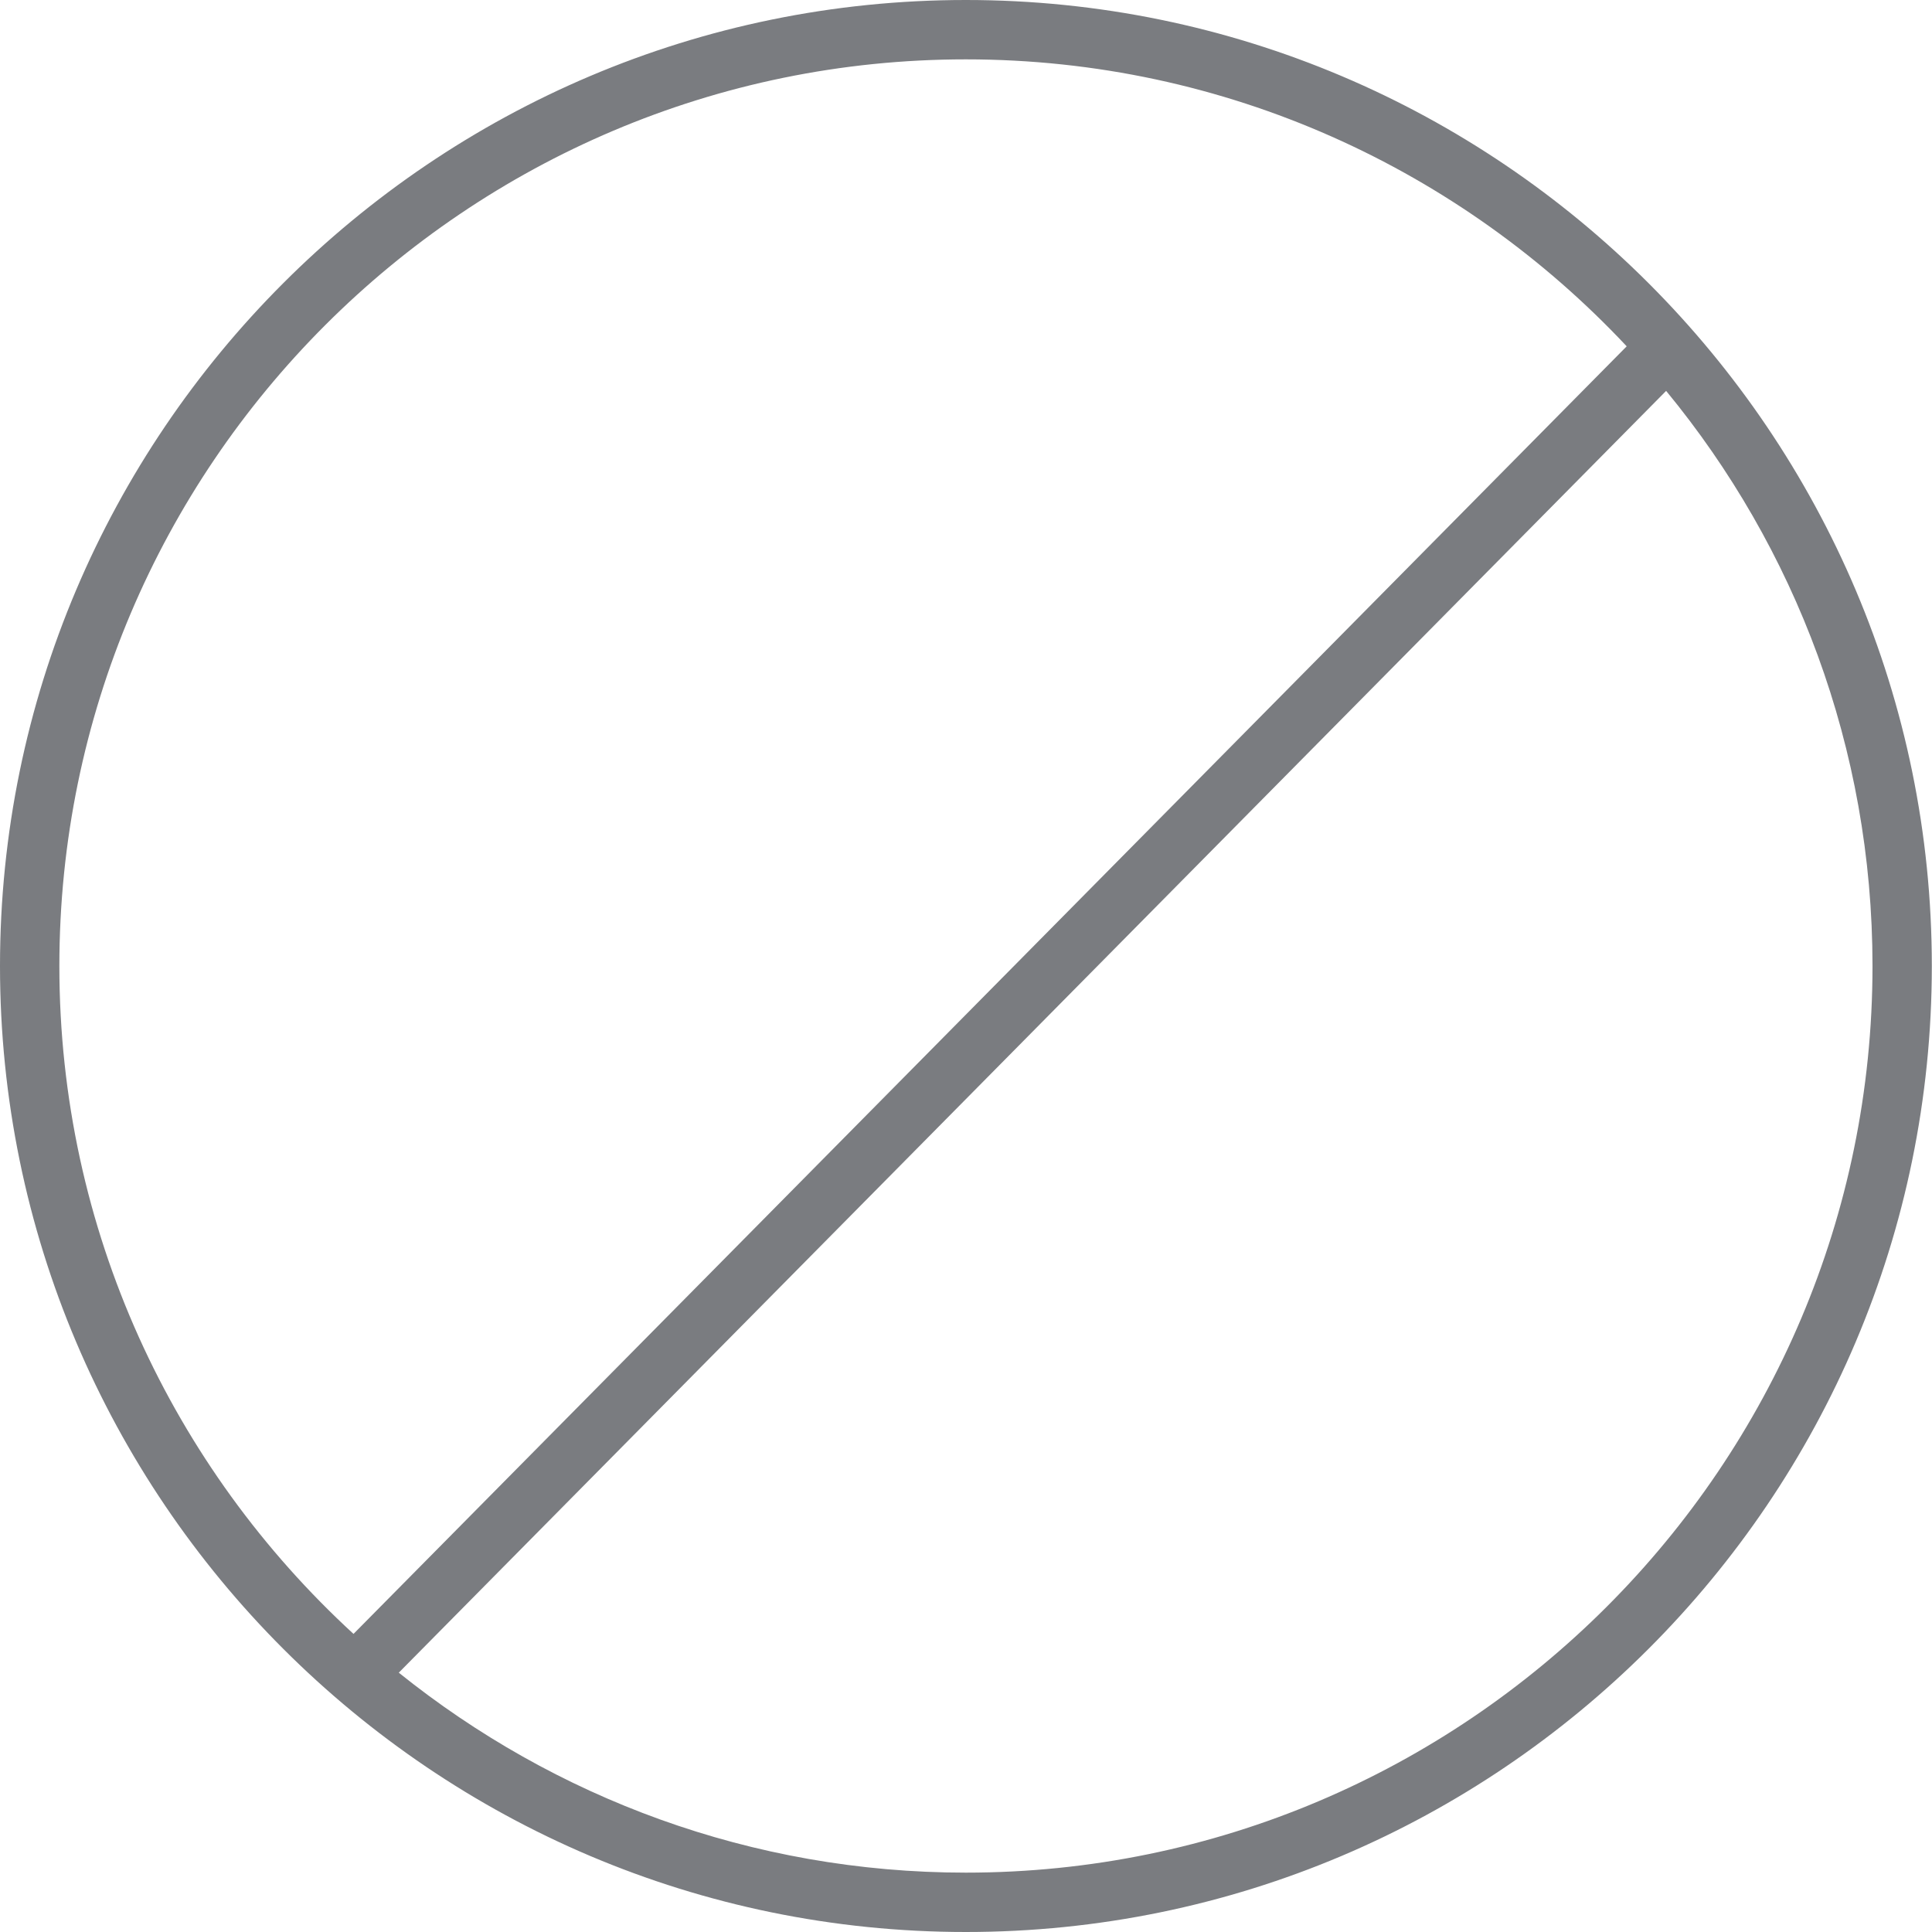 <?xml version="1.0" encoding="UTF-8" standalone="no"?><svg xmlns="http://www.w3.org/2000/svg" xmlns:xlink="http://www.w3.org/1999/xlink" fill="#000000" height="44" preserveAspectRatio="xMidYMid meet" version="1" viewBox="0.0 0.0 44.0 44.0" width="44" zoomAndPan="magnify"><g id="change1_1"><path d="M 21.996 42.648 C 17.113 42.648 12.621 40.938 9.082 38.094 L 37.945 8.902 C 40.883 12.469 42.645 17.031 42.645 22 C 42.645 33.387 33.383 42.648 21.996 42.648 Z M 1.352 22 C 1.352 10.613 10.613 1.352 21.996 1.352 C 27.926 1.352 33.277 3.867 37.047 7.887 L 8.051 37.211 C 3.938 33.434 1.352 28.016 1.352 22 Z M 21.996 0 C 9.867 0 0 9.867 0 22 C 0 34.133 9.867 44 21.996 44 C 34.129 44 43.996 34.133 43.996 22 C 43.996 9.867 34.129 0 21.996 0" fill="#7a7c80"/></g></svg>